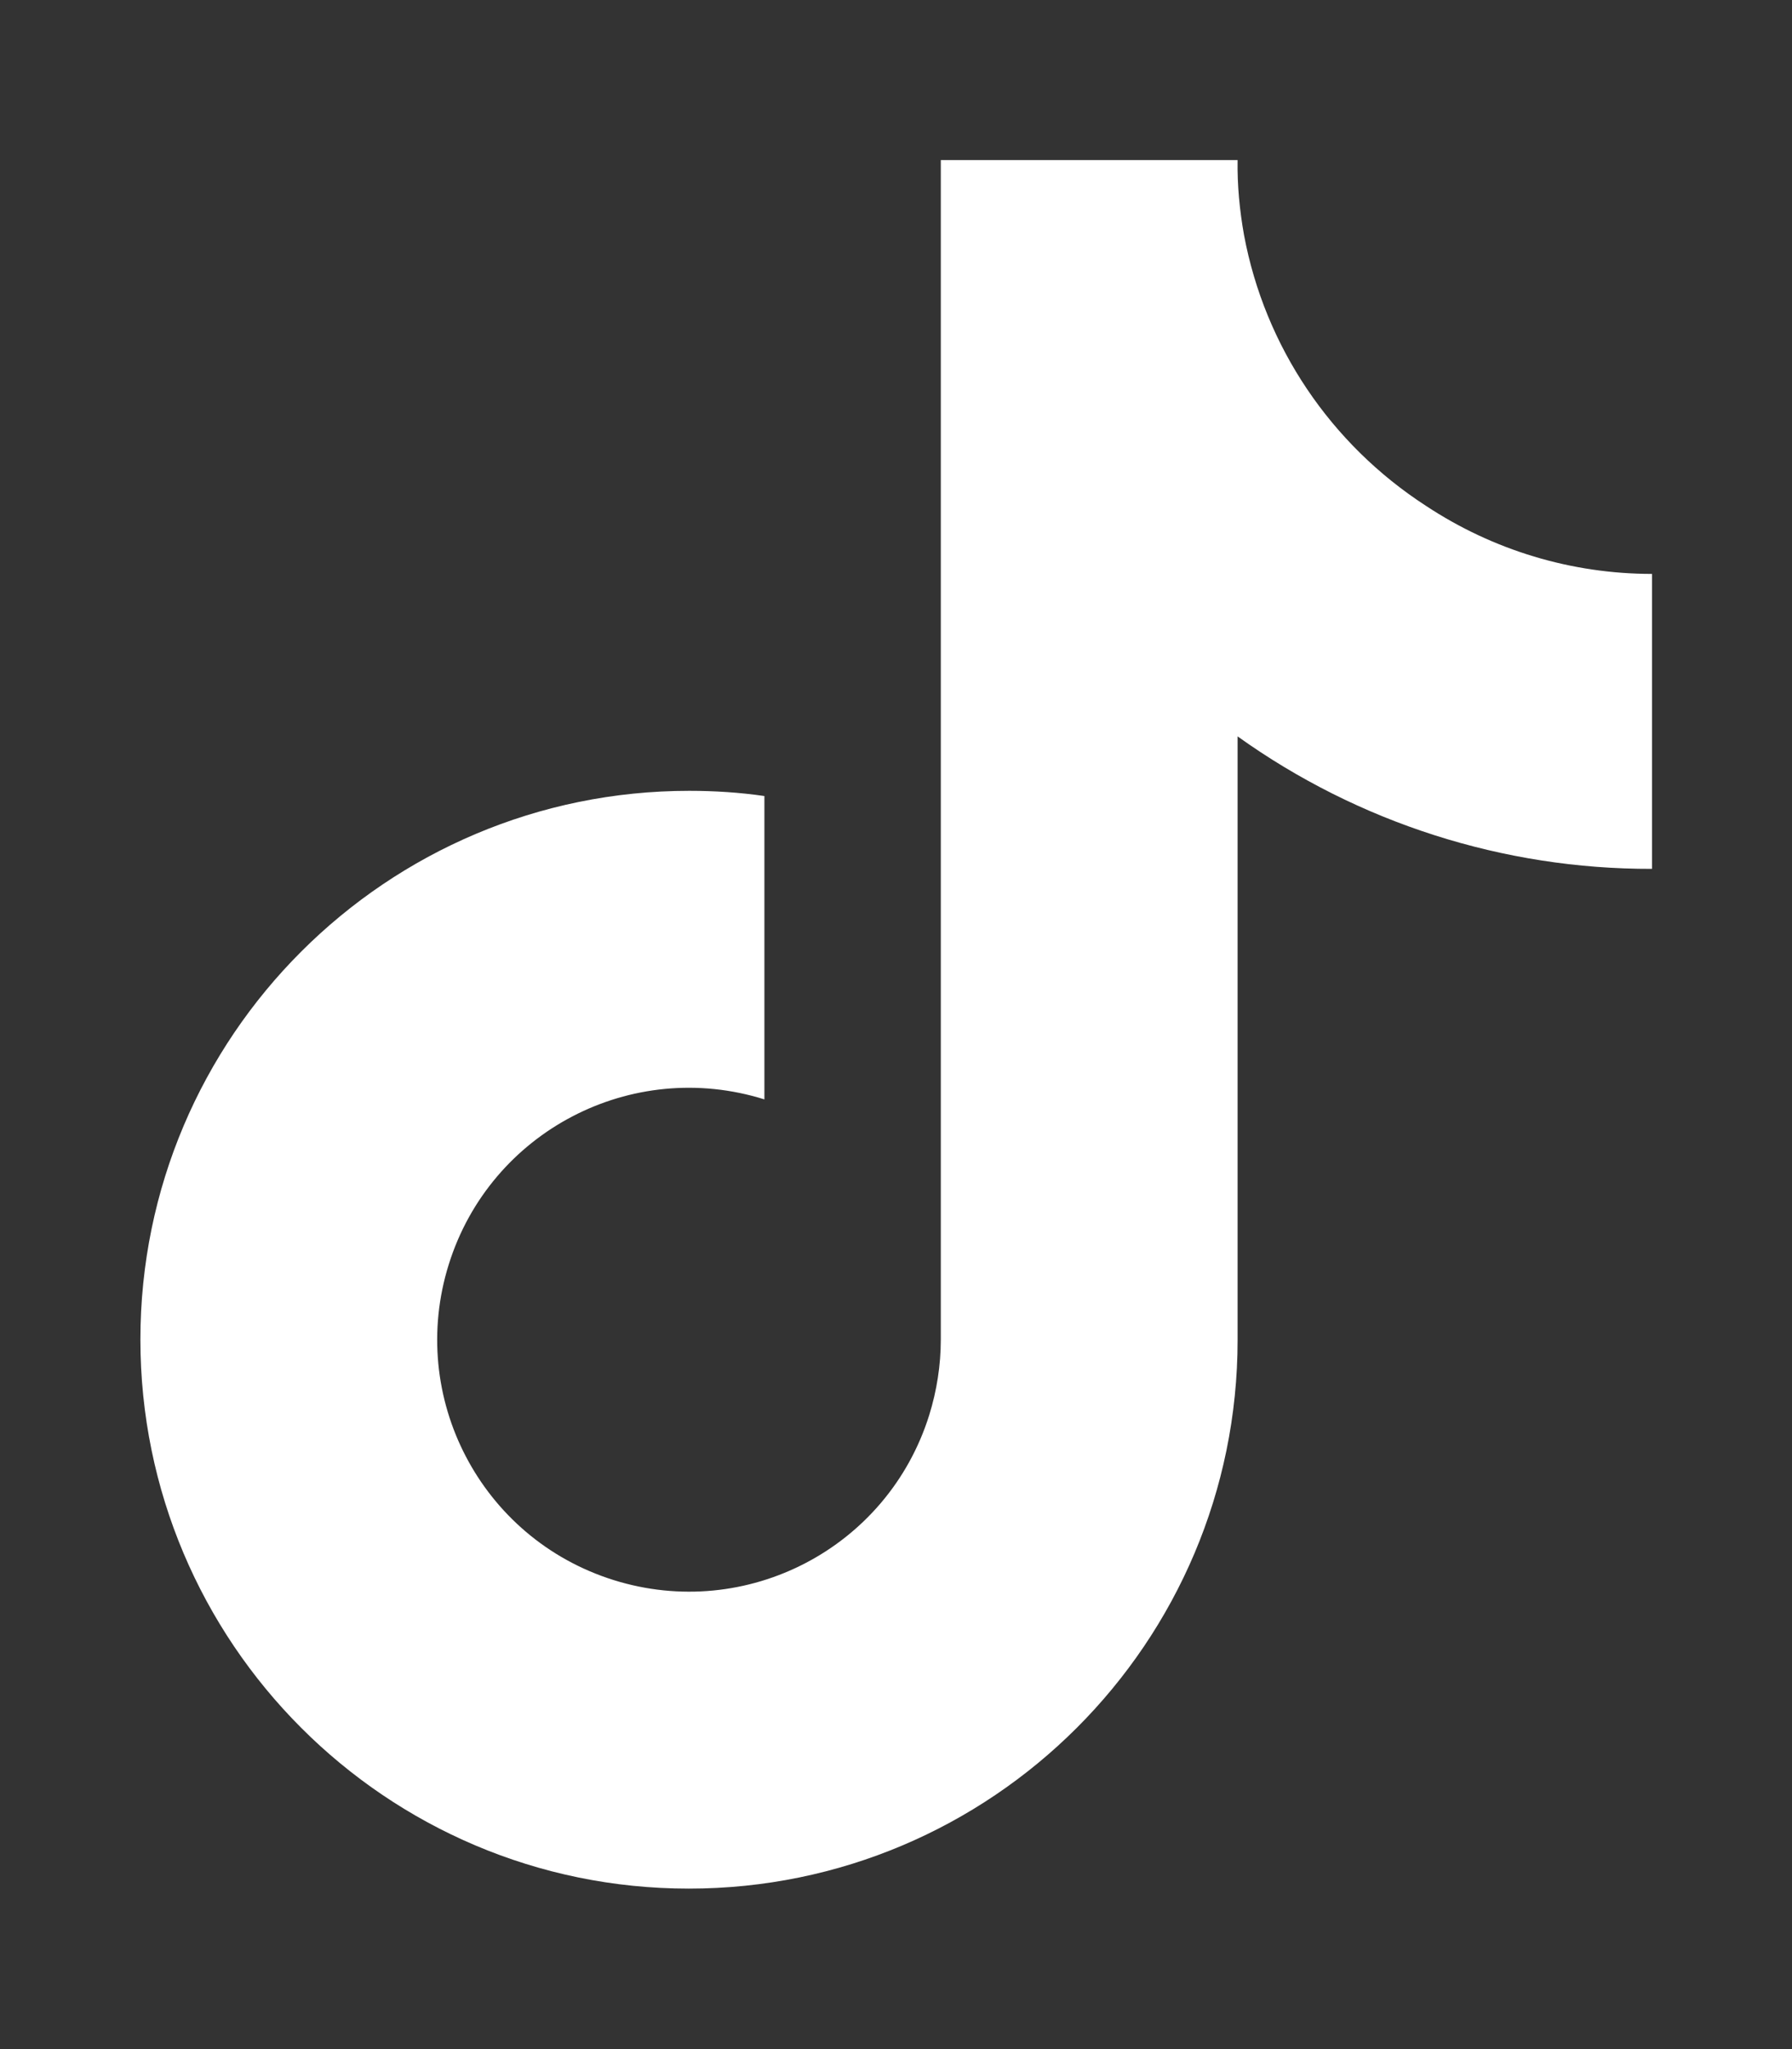 <?xml version="1.0" encoding="utf-8"?>
<!-- Generator: Adobe Illustrator 26.5.0, SVG Export Plug-In . SVG Version: 6.00 Build 0)  -->
<svg version="1.1" id="Layer_1" xmlns="http://www.w3.org/2000/svg" xmlns:xlink="http://www.w3.org/1999/xlink" x="0px" y="0px"
	 viewBox="0 0 448 512" style="enable-background:new 0 0 448 512;" xml:space="preserve">
<rect x="0" y="0" width="448" height="512" fill="#333333" stroke="none"/>
<style type="text/css">
	.st0{fill:#FFFFFF;}
</style>
<path class="st0" d="M413,217.1c-37.1,0.1-73.4-11.5-103.6-33.1v150.8c0,75.7-61.5,137.1-137.2,137.1
	c-75.7,0-137.1-61.5-137.1-137.2s61.5-137.1,137.2-137.1c6.3,0,12.6,0.4,18.8,1.3v75.8c-33.2-10.4-68.5,8-78.9,41.2
	s8,68.5,41.2,78.9c33.2,10.4,68.5-8,78.9-41.2c1.9-6.1,2.9-12.5,2.9-18.9V40h74.2c-0.1,6.3,0.5,12.5,1.6,18.7l0,0
	c5.2,27.9,21.7,52.3,45.5,67.7c16.8,11.1,36.4,17,56.5,17V217.1z"/>
</svg>
